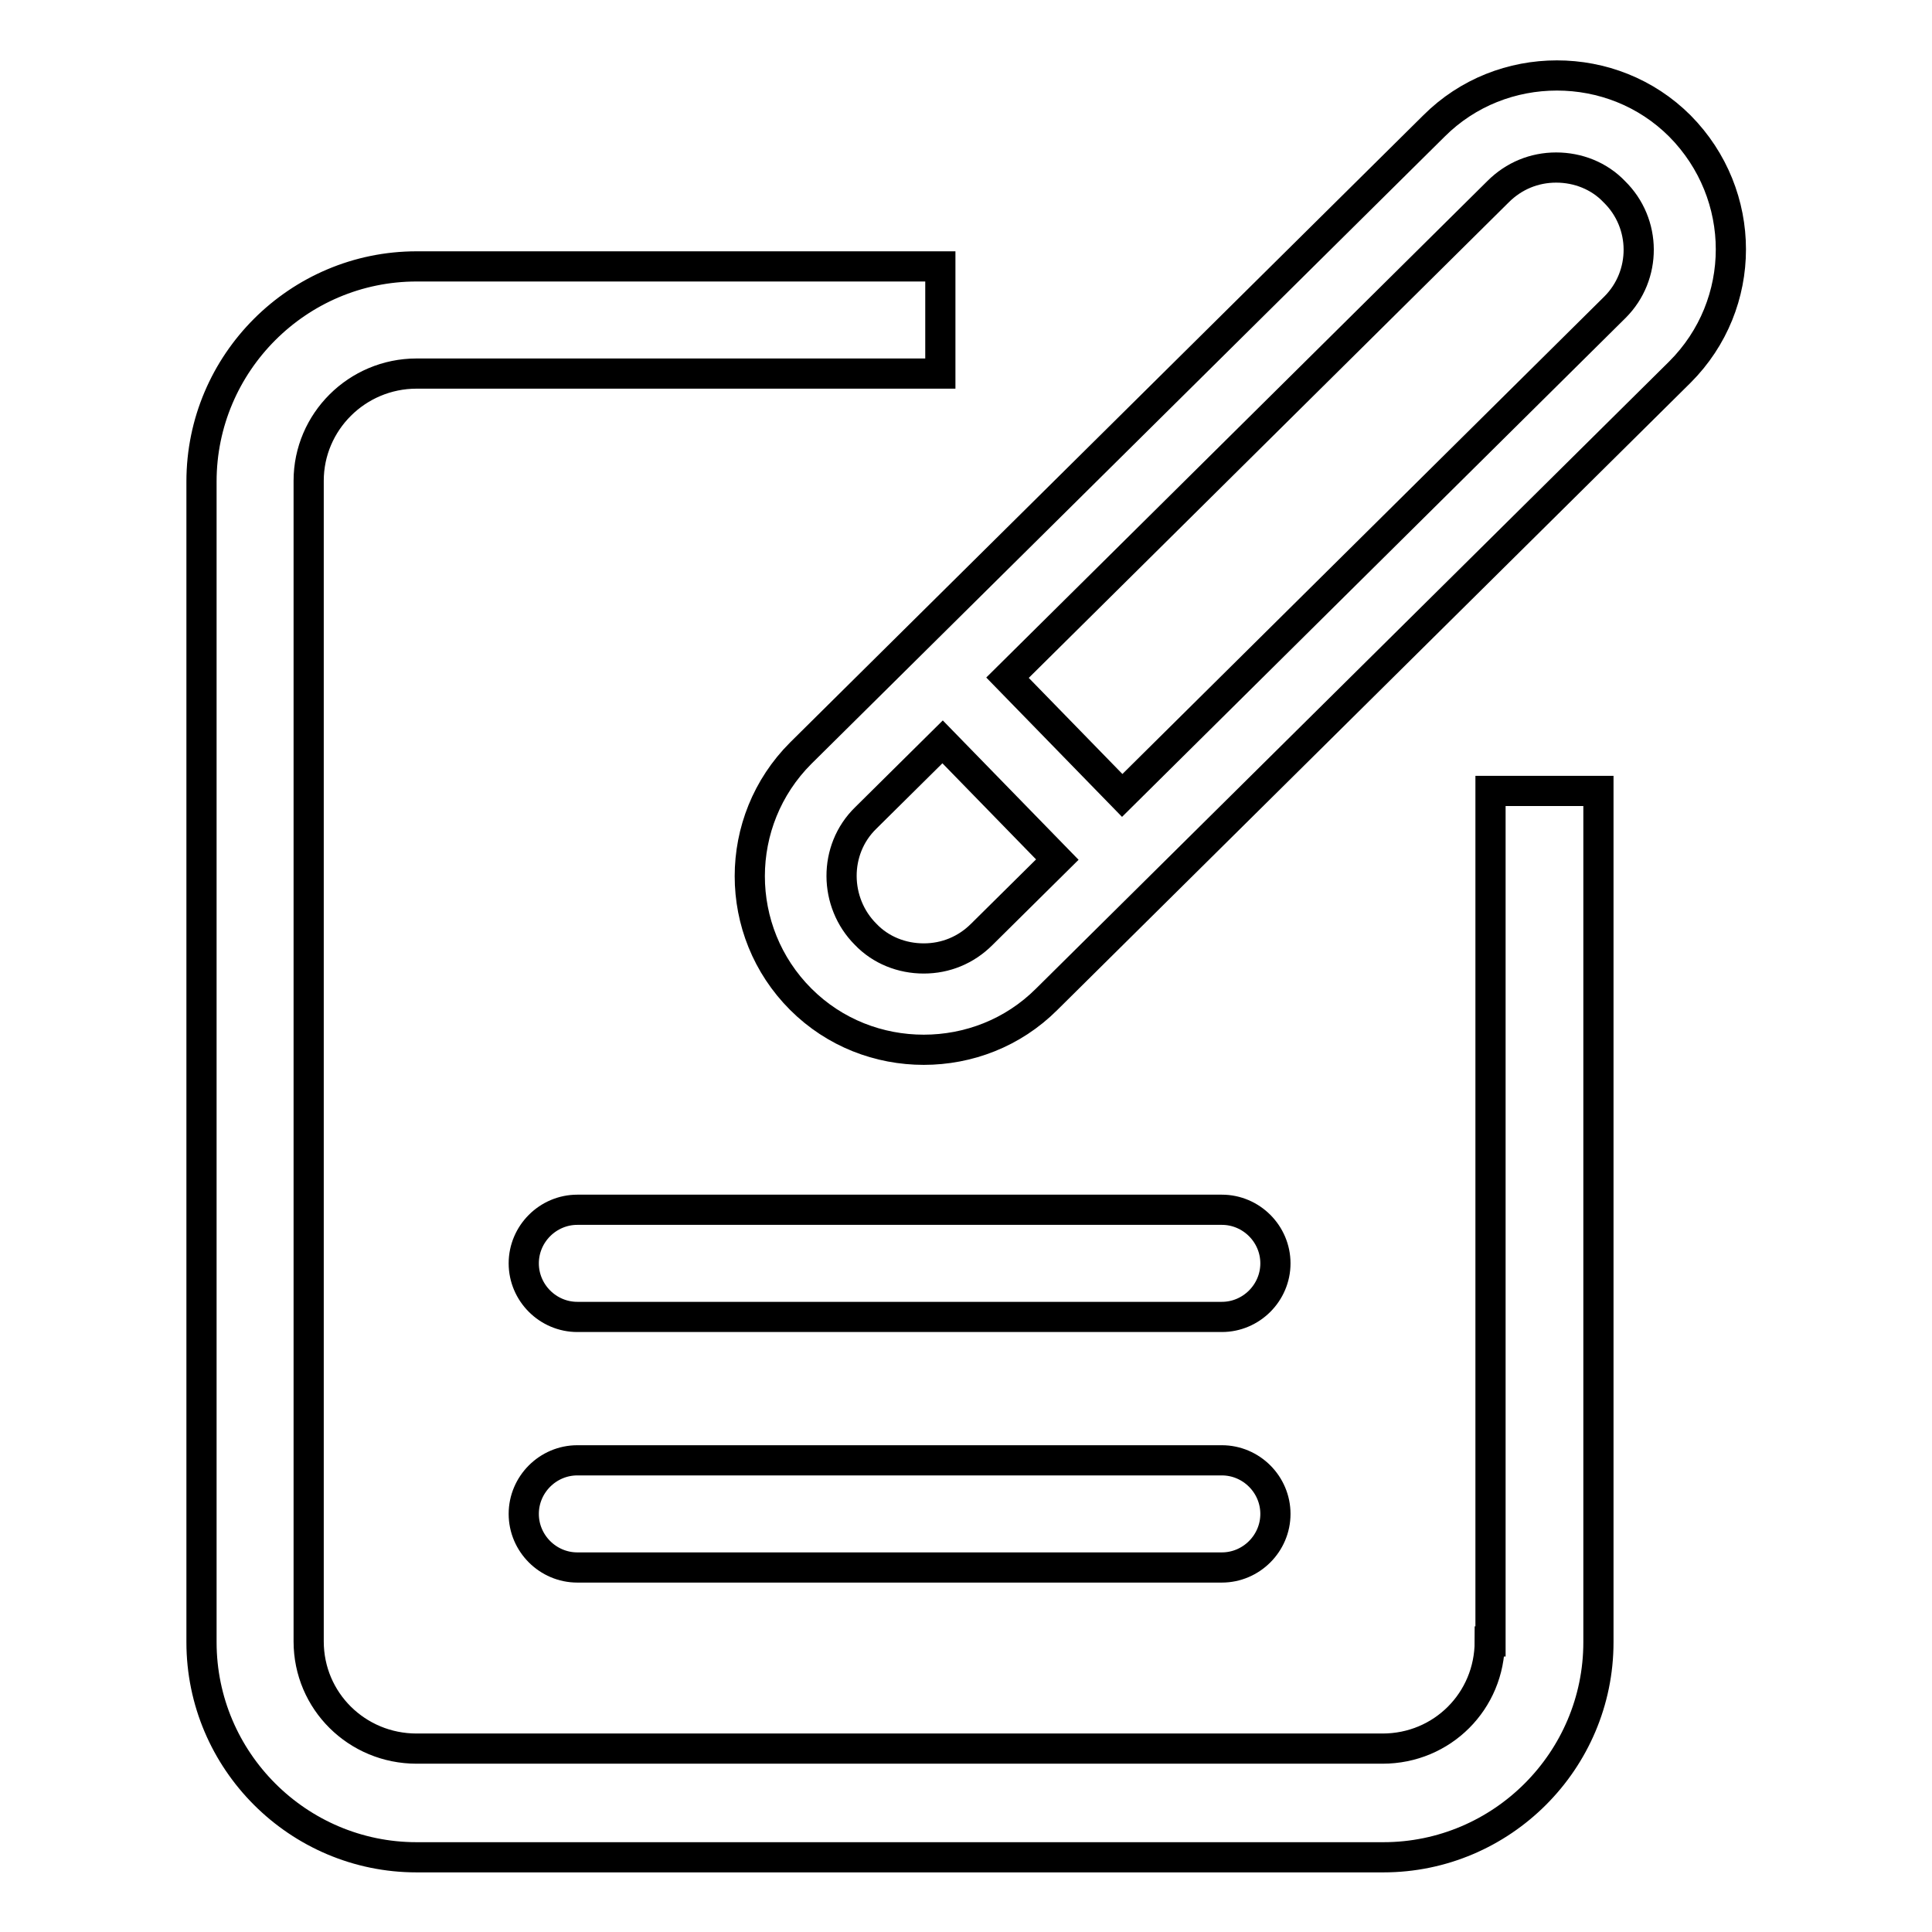 <?xml version="1.0" encoding="utf-8"?>
<!-- Svg Vector Icons : http://www.onlinewebfonts.com/icon -->
<!DOCTYPE svg PUBLIC "-//W3C//DTD SVG 1.1//EN" "http://www.w3.org/Graphics/SVG/1.1/DTD/svg11.dtd">
<svg version="1.1" xmlns="http://www.w3.org/2000/svg" xmlns:xlink="http://www.w3.org/1999/xlink" x="0px" y="0px" viewBox="0 0 256 256" enable-background="new 0 0 256 256" xml:space="preserve">
<g> <path stroke-width="4" fill-opacity="0" stroke="#000000"  d="M197.4,217.5c0,7.9-6.3,14.2-14.2,14.2H55.2c-7.9,0-14.3-6.3-14.3-14.2V63.7c0-7.8,6.4-14.2,14.3-14.2h69.4 V35.3H55.2c-15.7,0-28.5,12.8-28.5,28.5v153.8c0,15.7,12.8,28.5,28.5,28.5h128.1c15.7,0,28.5-12.8,28.5-28.5V104.8h-14.3V217.5 L197.4,217.5z M161.9,193.5H76.5c-3.9,0-7.1,3.2-7.1,7.1c0,3.9,3.2,7.1,7.1,7.1h85.4c3.9,0,7.1-3.2,7.1-7.1 C169,196.7,165.8,193.5,161.9,193.5z M161.9,160.3H76.5c-3.9,0-7.1,3.2-7.1,7.1s3.2,7.1,7.1,7.1h85.4c3.9,0,7.1-3.2,7.1-7.1 S165.8,160.3,161.9,160.3z M222.6,16.7c-4.5-4.5-10.4-6.7-16.3-6.7s-11.8,2.2-16.3,6.7l-83.9,83.1c-9,9-9,23.6,0,32.6 c4.5,4.5,10.4,6.7,16.3,6.7c5.9,0,11.8-2.2,16.3-6.7l83.9-83.1C231.6,40.3,231.6,25.8,222.6,16.7z M130.1,123.8L130.1,123.8 L130.1,123.8c-2.1,2.1-4.8,3.2-7.7,3.2c-2.9,0-5.7-1.1-7.7-3.2c-4.2-4.2-4.3-11.2,0-15.4l10.2-10.1l15.2,15.6L130.1,123.8z  M214,40.7l-65.3,64.7l-15.2-15.6l65-64.4l0,0l0,0c2.1-2.1,4.8-3.2,7.7-3.2c2.9,0,5.7,1.1,7.7,3.2C218.2,29.6,218.2,36.5,214,40.7z "/></g>
</svg>